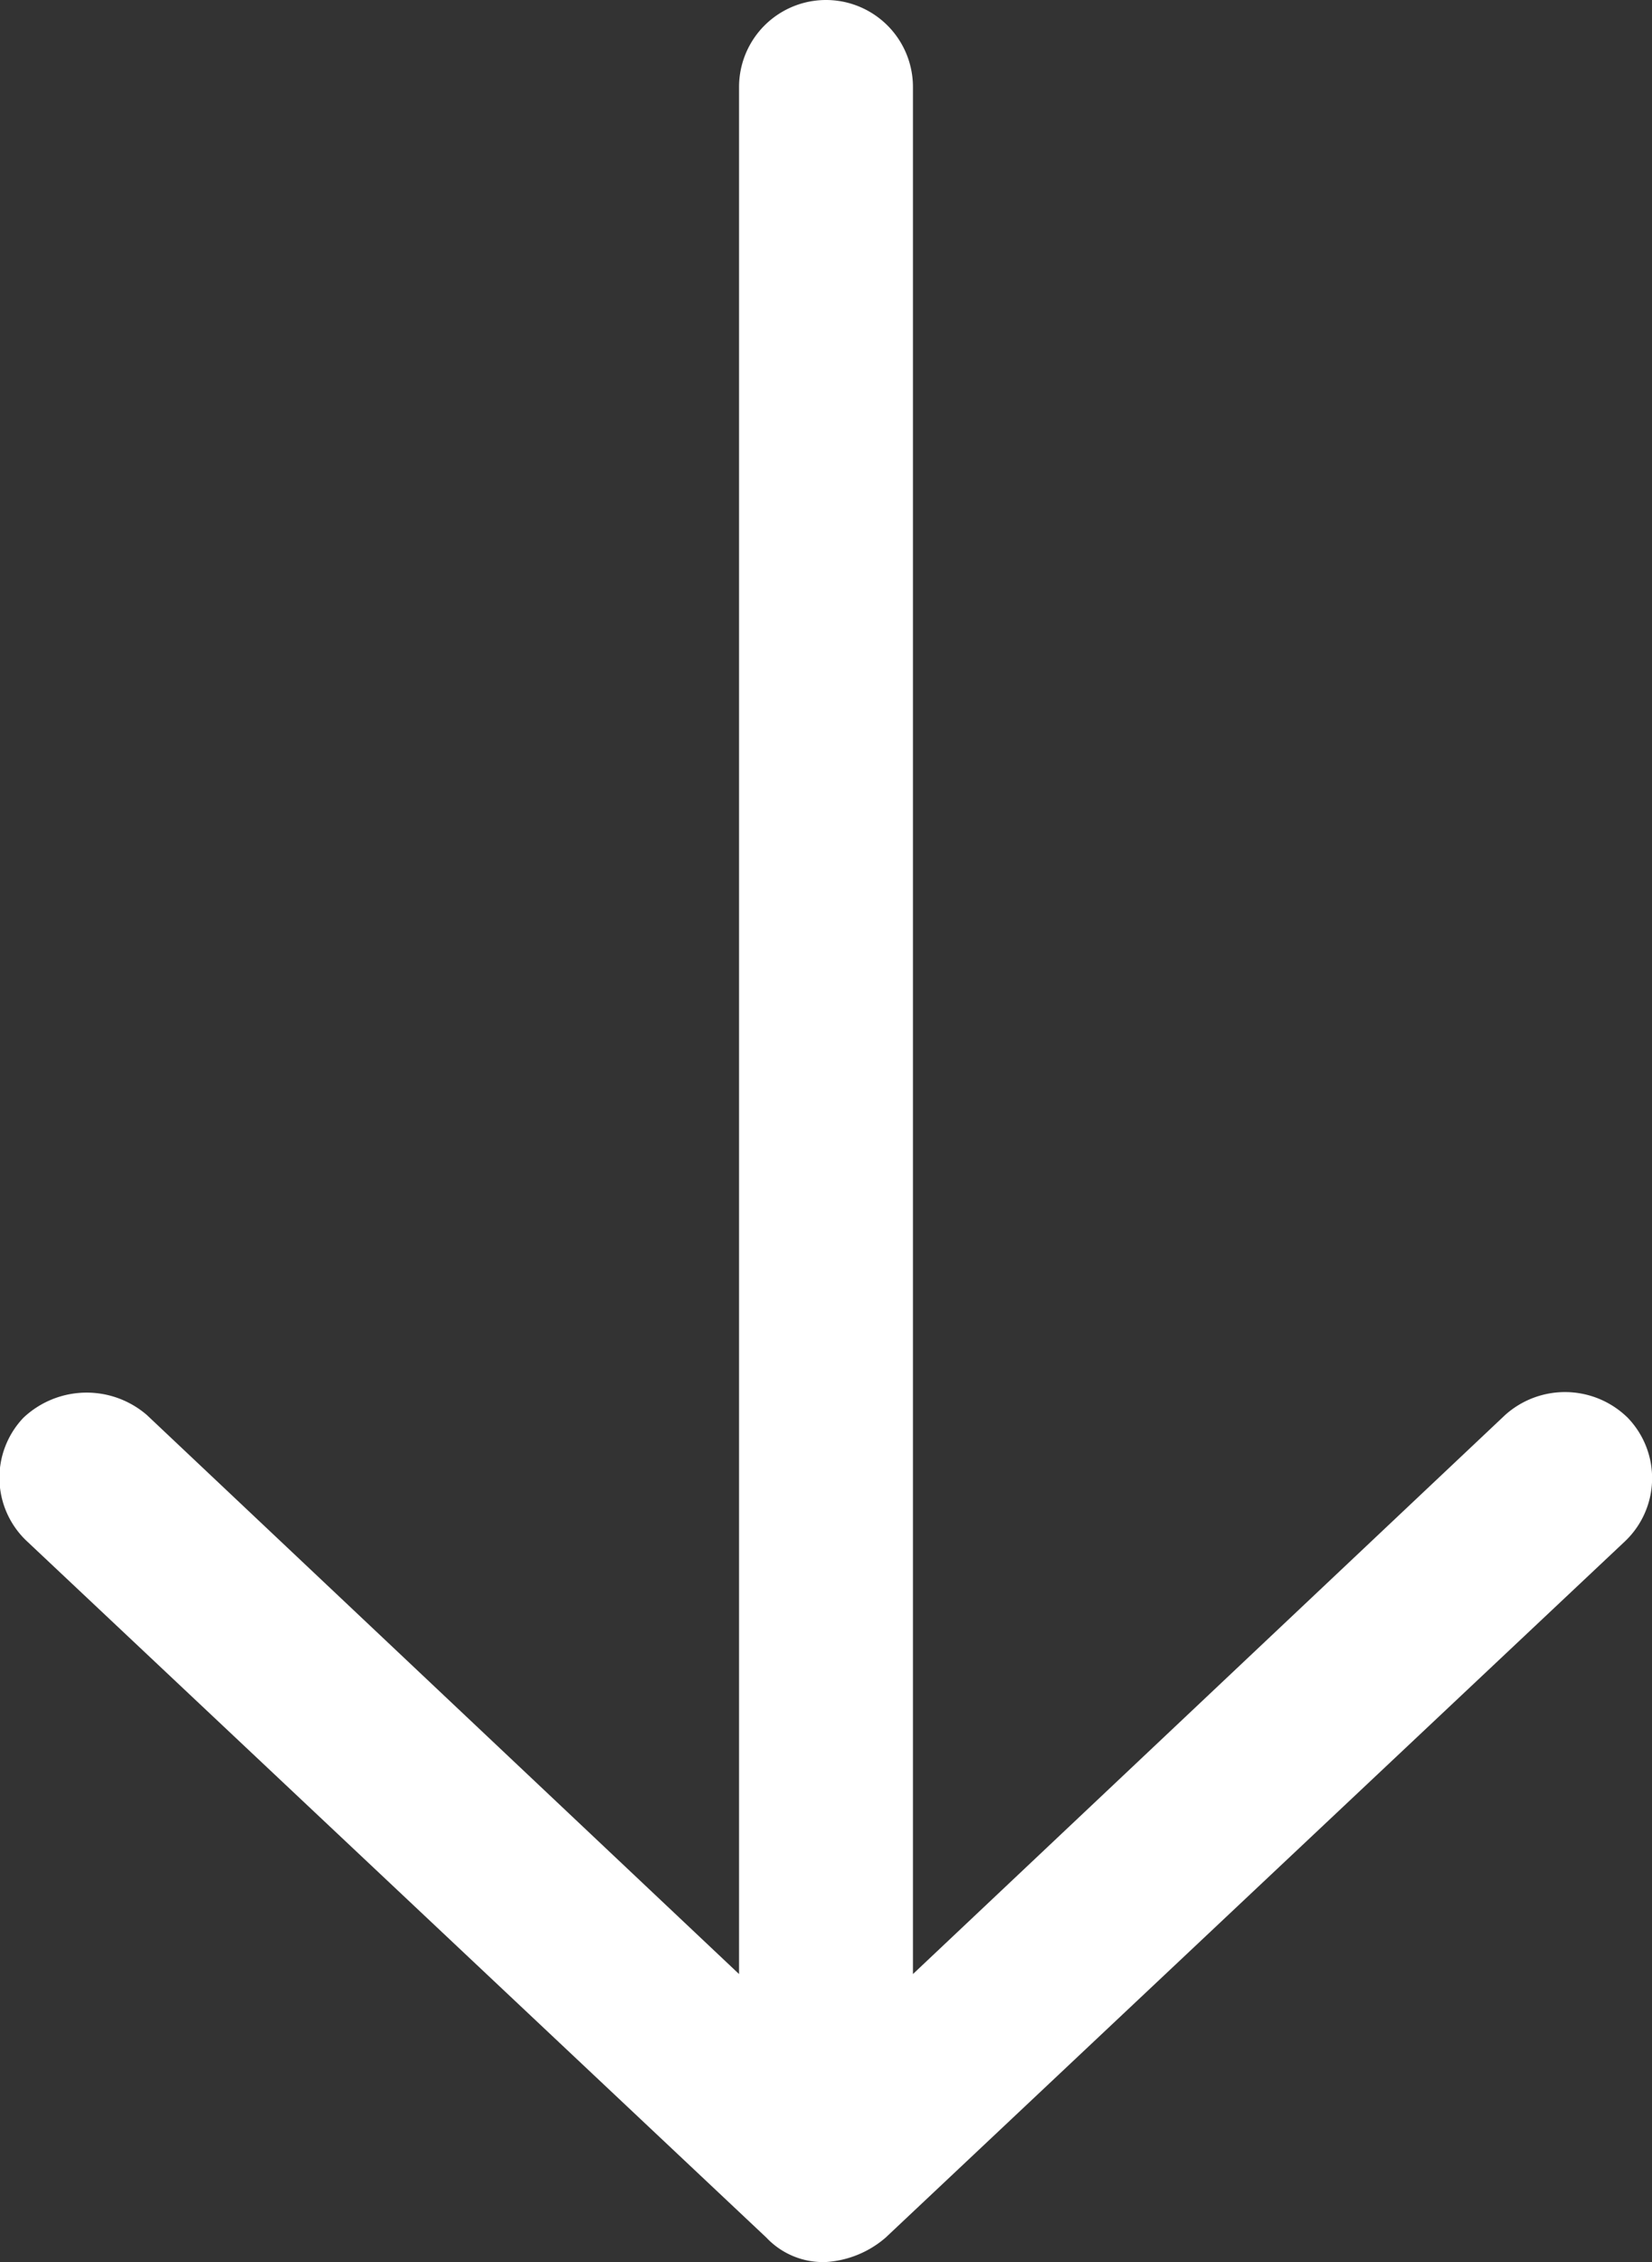 <svg xmlns="http://www.w3.org/2000/svg" viewBox="0 0 38 52">
  <rect x="0" y="0" width="38" height="52" fill="#333333" stroke="none"/>
  <defs>
    <style>
      .cls-1 {
        fill: #fff;
      }
    </style>
  </defs>
  <title>arrow</title>
  <g id="Calque_2" data-name="Calque 2">
    <g id="Calque_1-2" data-name="Calque 1">
      <path class="cls-1" d="M19,52a2.32,2.32,0,0,0,1.37-.56l17-16a2,2,0,0,0,.07-2.85,2.06,2.06,0,0,0-2.82-.06L21,45.38V2a2,2,0,0,0-4,0V45.38L3.38,32.53a2.12,2.12,0,0,0-2.84.06,2,2,0,0,0,.09,2.85l17,16A1.79,1.79,0,0,0,19,52Z"/>
    </g>
  </g>
</svg>
